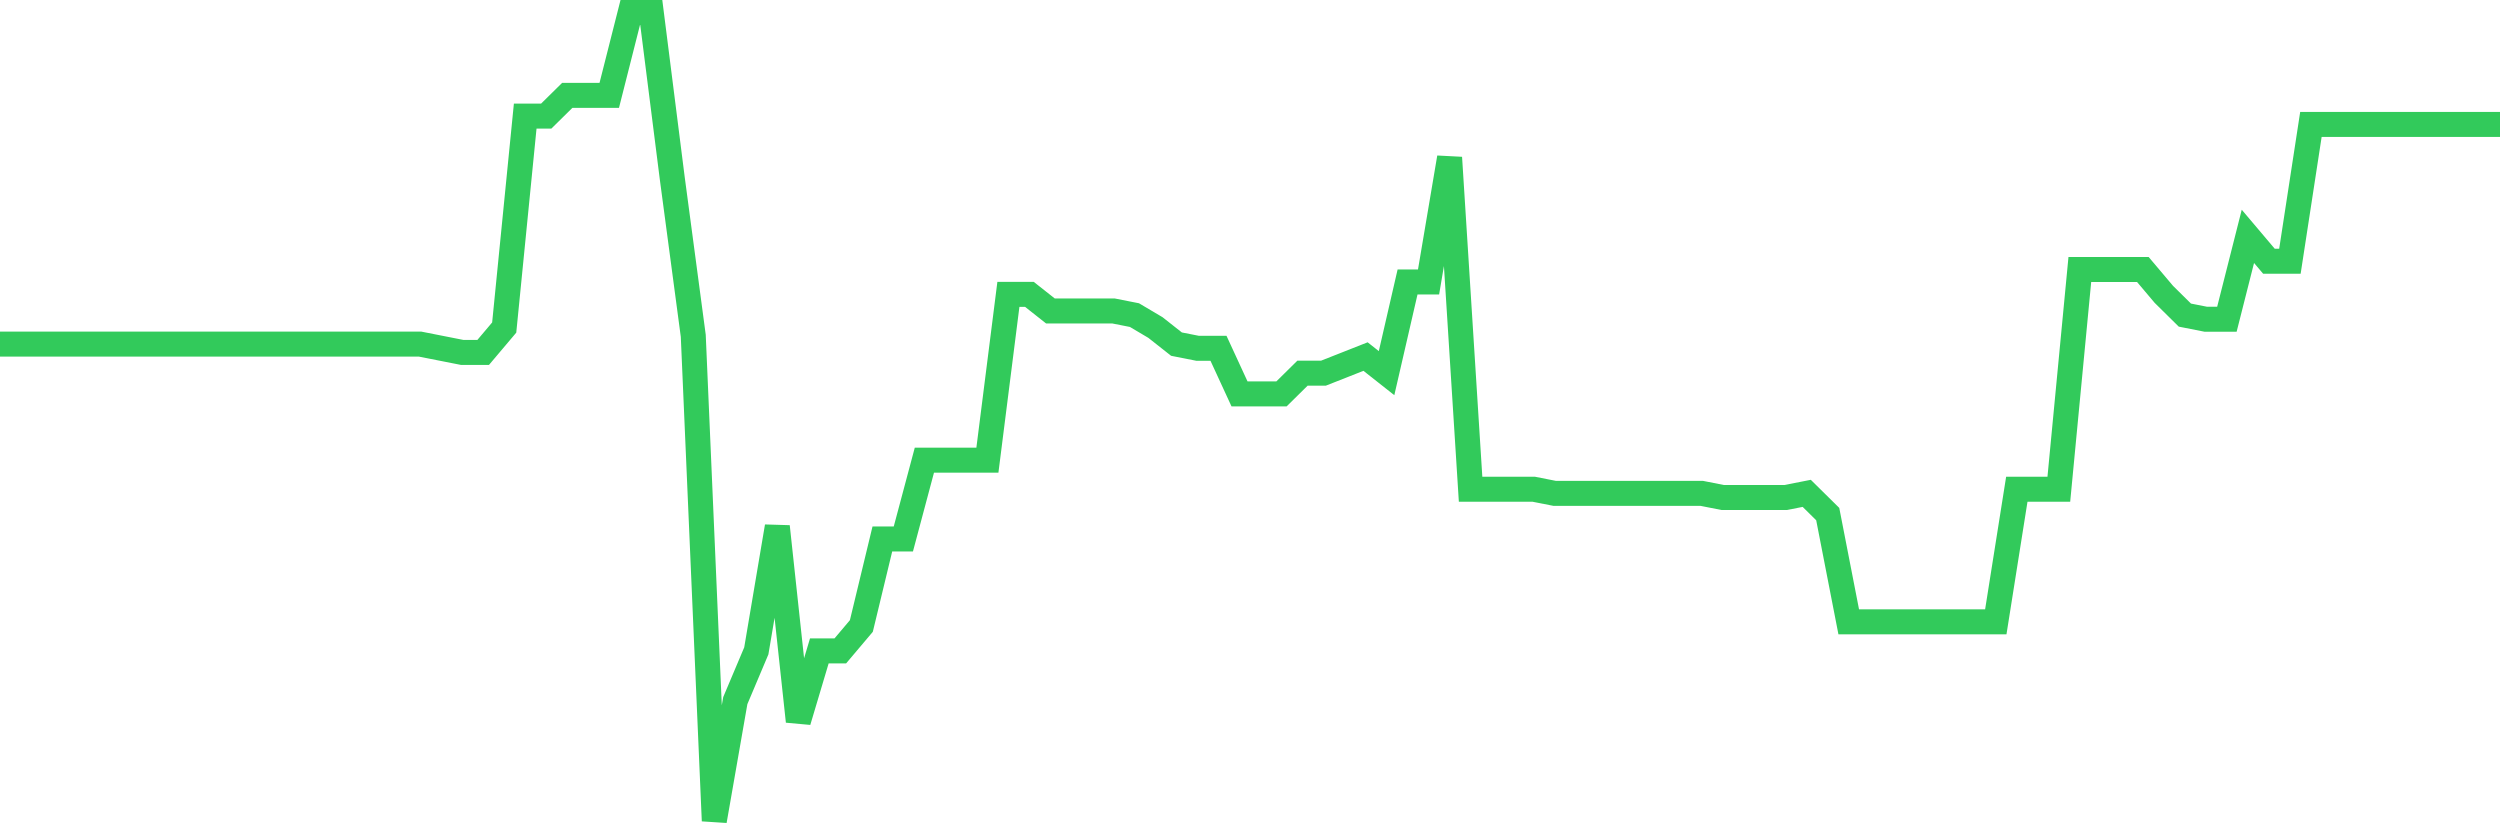 <svg
  xmlns="http://www.w3.org/2000/svg"
  xmlns:xlink="http://www.w3.org/1999/xlink"
  width="120"
  height="40"
  viewBox="0 0 120 40"
  preserveAspectRatio="none"
>
  <polyline
    points="0,16.518 1.008,16.518 2.017,16.518 3.025,16.518 4.034,16.518 5.042,16.518 6.05,16.518 7.059,16.518 8.067,16.518 9.076,16.518 10.084,16.518 11.092,16.518 12.101,16.518 13.109,16.518 14.118,16.518 15.126,16.518 16.134,16.518 17.143,16.518 18.151,16.518 19.16,16.518 20.168,16.518 21.176,16.717 22.185,16.916 23.193,16.916 24.202,15.722 25.21,5.574 26.218,5.574 27.227,4.579 28.235,4.579 29.244,4.579 30.252,0.6 31.261,0.6 32.269,8.559 33.277,16.12 34.286,39.4 35.294,33.63 36.303,31.242 37.311,25.273 38.319,34.625 39.328,31.242 40.336,31.242 41.345,30.048 42.353,25.87 43.361,25.87 44.37,22.089 45.378,22.089 46.387,22.089 47.395,22.089 48.403,14.13 49.412,14.13 50.42,14.926 51.429,14.926 52.437,14.926 53.445,14.926 54.454,15.125 55.462,15.722 56.471,16.518 57.479,16.717 58.487,16.717 59.496,18.906 60.504,18.906 61.513,18.906 62.521,17.911 63.529,17.911 64.538,17.513 65.546,17.115 66.555,17.911 67.563,13.533 68.571,13.533 69.58,7.564 70.588,23.482 71.597,23.482 72.605,23.482 73.613,23.482 74.622,23.681 75.63,23.681 76.639,23.681 77.647,23.681 78.655,23.681 79.664,23.681 80.672,23.681 81.681,23.681 82.689,23.88 83.697,23.88 84.706,23.88 85.714,23.88 86.723,23.681 87.731,24.676 88.739,29.849 89.748,29.849 90.756,29.849 91.765,29.849 92.773,29.849 93.782,29.849 94.79,29.849 95.798,29.849 96.807,23.482 97.815,23.482 98.824,23.482 99.832,12.936 100.84,12.936 101.849,12.936 102.857,12.936 103.866,14.13 104.874,15.125 105.882,15.324 106.891,15.324 107.899,11.345 108.908,12.538 109.916,12.538 110.924,5.972 111.933,5.972 112.941,5.972 113.95,5.972 114.958,5.972 115.966,5.972 116.975,5.972 117.983,5.972 118.992,5.972 120,5.972"
    fill="none"
    stroke="#32ca5b"
    stroke-width="1.2"
  >
  </polyline>
</svg>